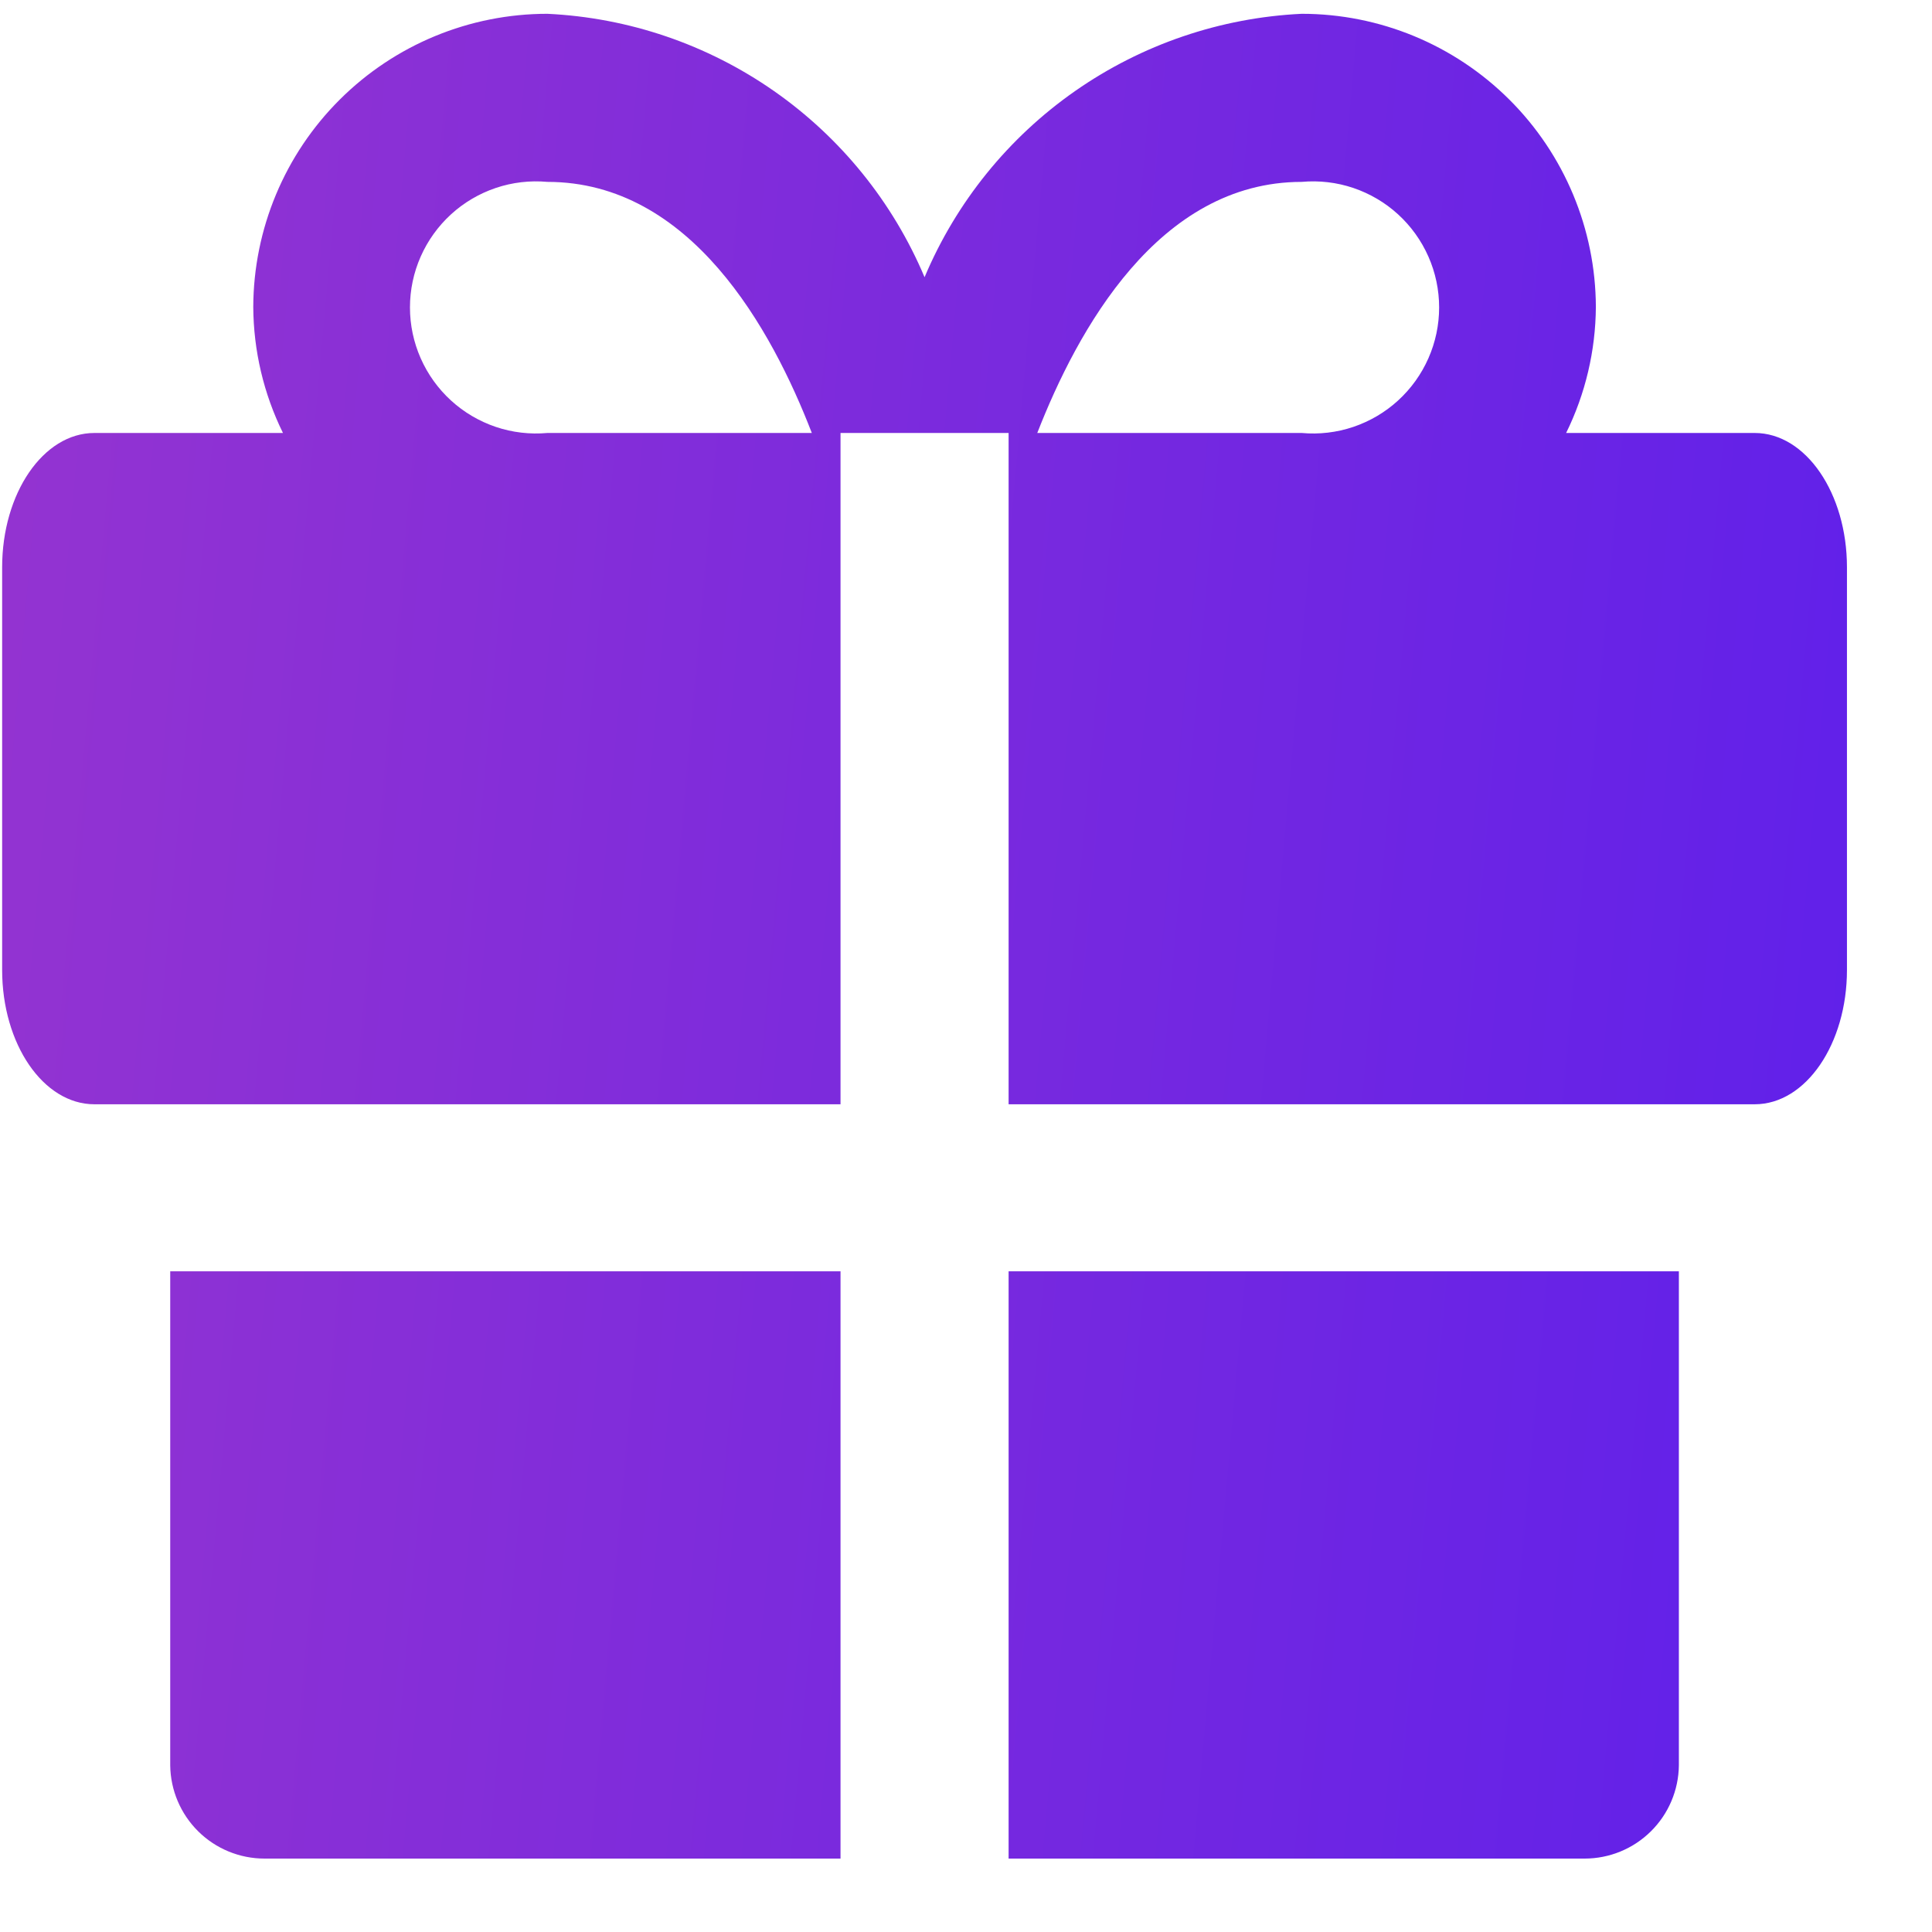 <svg width="56" height="56" viewBox="0 0 56 56" fill="none" xmlns="http://www.w3.org/2000/svg">
<g clip-path="url(#clip0_12_259)">
<path d="M4.934 36.85V51.169C4.942 51.889 5.234 52.576 5.745 53.082C6.257 53.589 6.948 53.872 7.667 53.872H24.363V36.85H4.934ZM29.235 53.872H45.93C46.65 53.872 47.34 53.589 47.852 53.082C48.364 52.576 48.655 51.889 48.663 51.169V36.85H29.235V53.872ZM50.861 12.55H45.395C45.955 11.413 46.249 10.164 46.257 8.896C46.249 6.64 45.347 4.479 43.749 2.887C42.151 1.294 39.987 0.4 37.731 0.4C35.374 0.512 33.097 1.288 31.162 2.639C29.228 3.99 27.715 5.86 26.799 8.035C25.882 5.86 24.369 3.99 22.435 2.639C20.5 1.288 18.223 0.512 15.867 0.4C13.61 0.4 11.446 1.294 9.848 2.887C8.25 4.479 7.349 6.64 7.341 8.896C7.348 10.164 7.642 11.413 8.202 12.55H2.736C1.251 12.55 0.062 14.303 0.062 16.442V28.116C0.062 30.255 1.251 32.008 2.736 32.008H24.363V12.55H29.235V32.008H50.861C52.346 32.008 53.535 30.255 53.535 28.116V16.442C53.535 14.303 52.346 12.55 50.861 12.55ZM15.867 12.55C15.361 12.596 14.851 12.536 14.37 12.374C13.889 12.211 13.447 11.951 13.073 11.609C12.698 11.266 12.399 10.85 12.194 10.385C11.989 9.921 11.883 9.419 11.883 8.911C11.883 8.403 11.989 7.901 12.194 7.437C12.399 6.973 12.698 6.556 13.073 6.213C13.447 5.871 13.889 5.611 14.37 5.448C14.851 5.286 15.361 5.226 15.867 5.272C20.026 5.272 22.372 9.55 23.531 12.55H15.867ZM37.731 12.55H30.066C31.225 9.579 33.572 5.272 37.731 5.272C38.236 5.226 38.746 5.286 39.227 5.448C39.708 5.611 40.15 5.871 40.524 6.213C40.899 6.556 41.198 6.973 41.403 7.437C41.608 7.901 41.714 8.403 41.714 8.911C41.714 9.419 41.608 9.921 41.403 10.385C41.198 10.85 40.899 11.266 40.524 11.609C40.15 11.951 39.708 12.211 39.227 12.374C38.746 12.536 38.236 12.596 37.731 12.55Z" fill="url(#paint0_linear_12_259)"/>
</g>
<defs>
<linearGradient id="paint0_linear_12_259" x1="68.26" y1="183.097" x2="-44.914" y2="172.958" gradientUnits="userSpaceOnUse">
<stop stop-color="#4717F6"/>
<stop offset="0.87" stop-color="#A239CA"/>
</linearGradient>
<clipPath id="clip0_12_259">
<rect width="55" height="55" fill="white" transform="translate(0.062 0.4)"/>
</clipPath>
</defs>
</svg>
